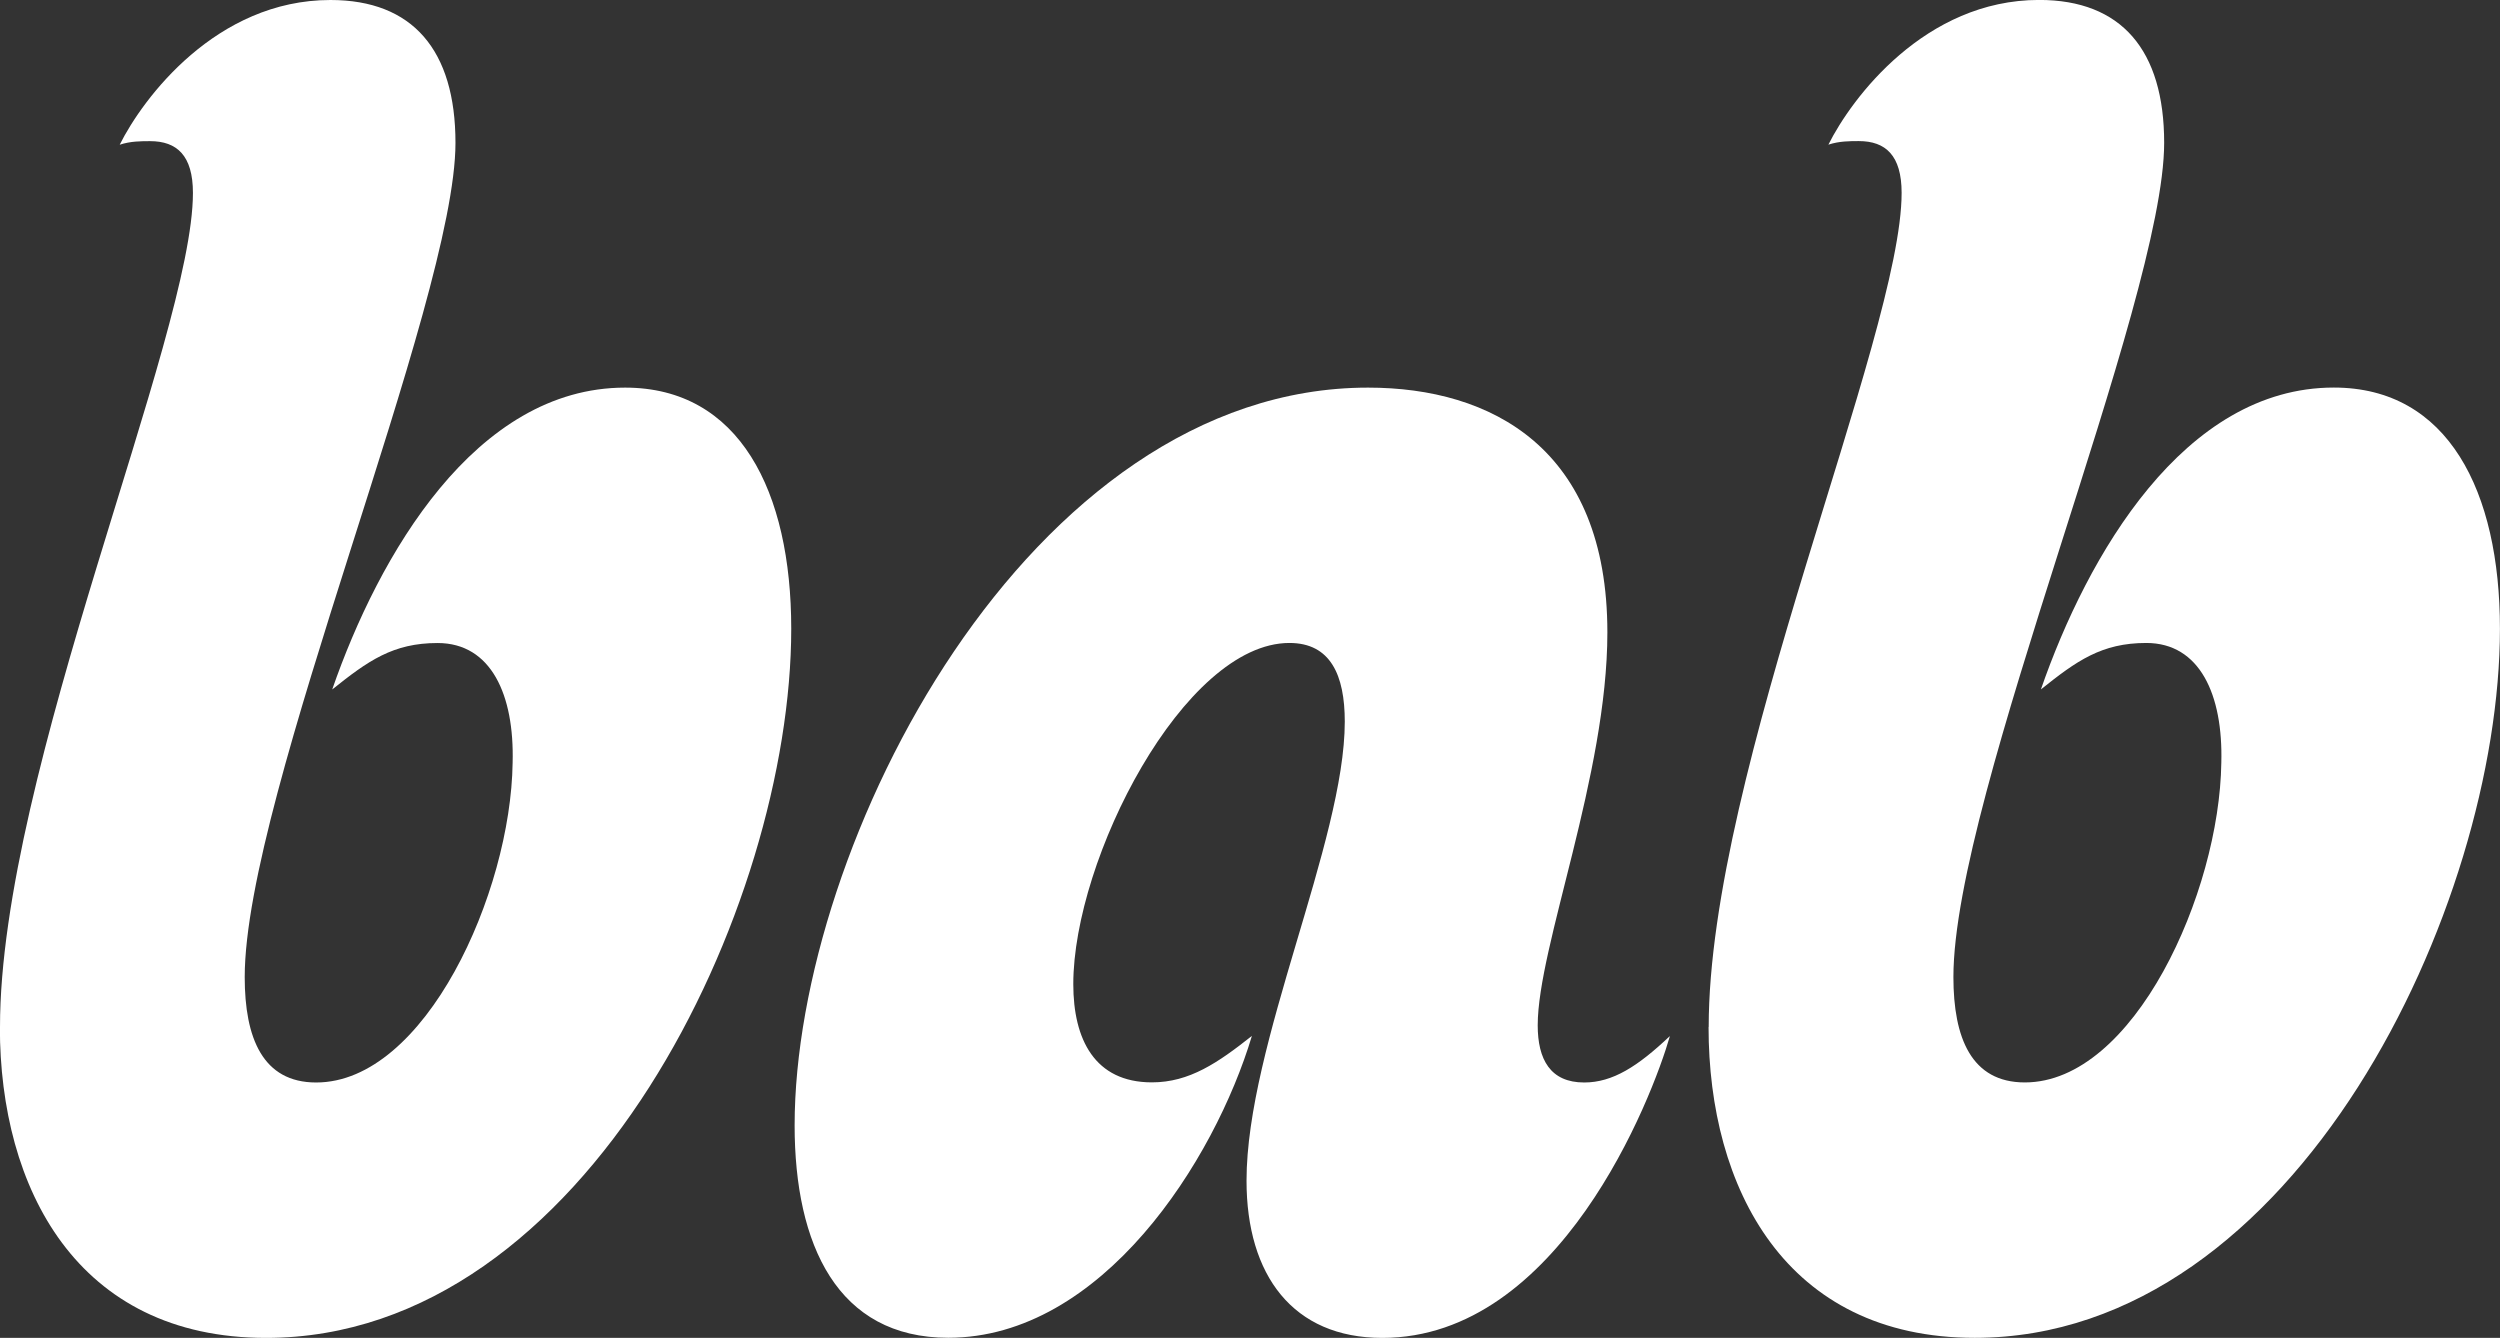 <?xml version="1.0" encoding="UTF-8"?>
<svg id="Layer_2" data-name="Layer 2" xmlns="http://www.w3.org/2000/svg" viewBox="0 0 399.75 213.93">
  <rect x="0" y="0" width="399.75" height="213.93" fill="#333333" stroke="none"/>
  <defs>
    <style>
      .cls-1 {
        fill: #fff;
      }
    </style>
  </defs>
  <g id="DESIGN">
    <g>
      <path class="cls-1" d="M0,164.23C0,123.39,30.85,53.7,30.85,30.85c0-6-2.57-8.28-6.85-8.28-1.43,0-3.14,0-4.86.57C22.85,15.71,34.56,0,52.84,0c13.14,0,19.99,8,19.99,22.85,0,25.42-33.7,104.25-33.7,133.39,0,9.71,2.86,16.85,11.42,16.85,17.43,0,31.13-30.28,31.42-51.13.29-10.85-3.43-19.14-12-19.14-7.14,0-11.14,2.86-16.85,7.43,7.43-21.42,22.85-48.27,46.84-48.27,18.28,0,26.56,16.57,26.56,38.56,0,44.27-32.56,113.39-83.98,113.39-30.27,0-42.56-23.99-42.56-49.7Z"/>
      <path class="cls-1" d="M273.22,164.23c0-40.84,30.85-110.54,30.85-133.39,0-6-2.57-8.28-6.85-8.28-1.43,0-3.14,0-4.86.57,3.71-7.43,15.42-23.14,33.7-23.14,13.14,0,19.99,8,19.99,22.85,0,25.42-33.7,104.25-33.7,133.39,0,9.71,2.86,16.85,11.42,16.85,17.43,0,31.13-30.28,31.42-51.13.29-10.85-3.43-19.14-12-19.14-7.14,0-11.14,2.86-16.85,7.43,7.43-21.42,22.85-48.27,46.84-48.27,18.28,0,26.56,16.57,26.56,38.56,0,44.27-32.56,113.39-83.98,113.39-30.27,0-42.56-23.99-42.56-49.7Z"/>
      <path class="cls-1" d="M127.06,179.94c0-44.84,37.42-117.96,91.69-117.96,19.71,0,38.27,9.71,38.27,39.13,0,22.85-11.14,50.27-11.14,62.84,0,5.43,2,9.14,7.43,9.14,4.57,0,8.57-2.57,13.71-7.43-2.86,10-17.71,48.27-45.99,48.27-14.28,0-21.71-10-21.71-25.14,0-21.71,15.71-54.27,15.71-73.41,0-7.43-2.28-12.57-8.85-12.57-16.85,0-34.56,34.56-34.56,54.55,0,8.85,3.43,15.71,12.57,15.71,6,0,10.57-3.14,15.99-7.43-6,19.99-23.99,48.27-48.56,48.27-17.71,0-24.56-14.85-24.56-33.99Z"/>
    </g>
  </g>
</svg>